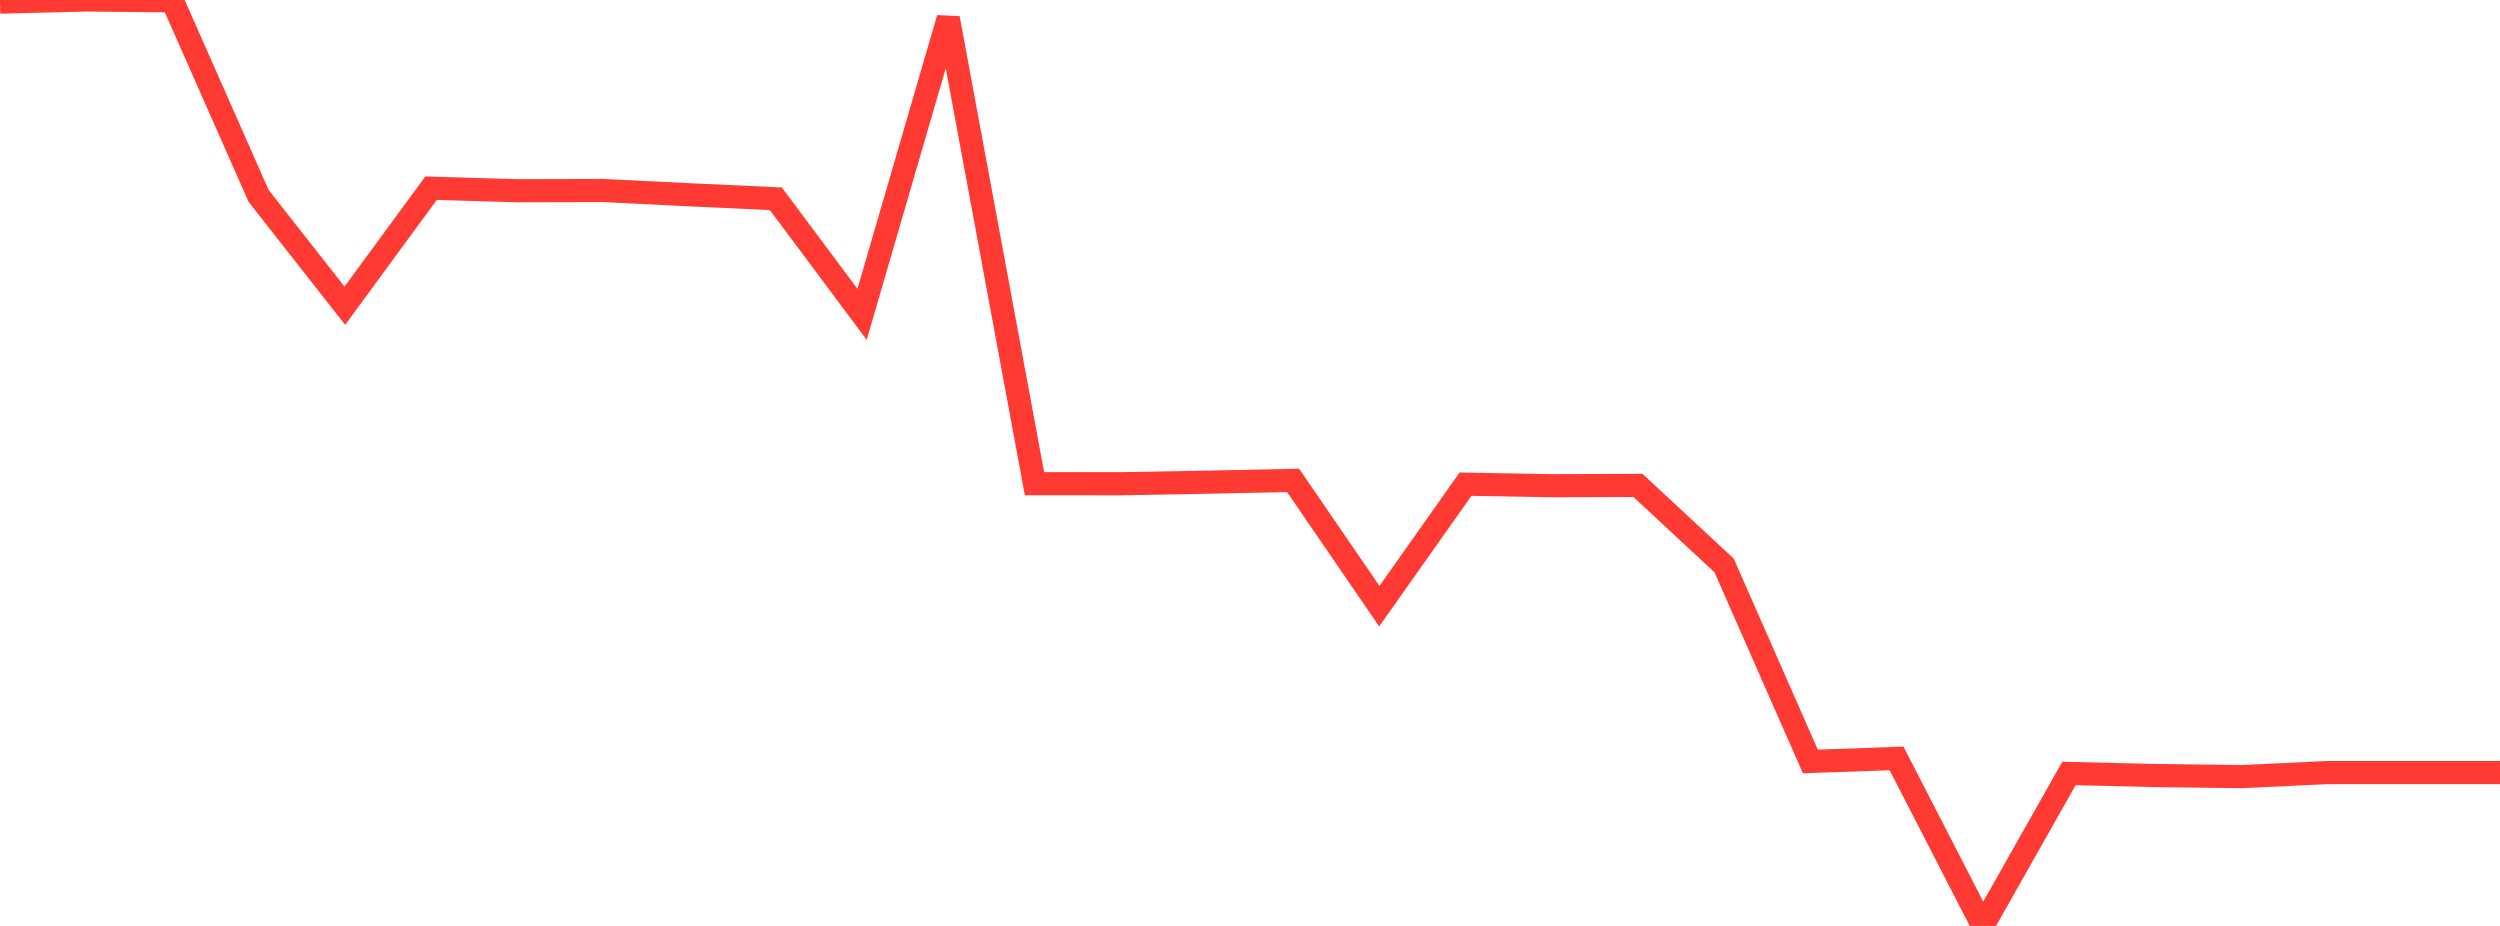 <?xml version="1.0" standalone="no"?>
<!DOCTYPE svg PUBLIC "-//W3C//DTD SVG 1.1//EN" "http://www.w3.org/Graphics/SVG/1.1/DTD/svg11.dtd">

<svg width="135" height="50" viewBox="0 0 135 50" preserveAspectRatio="none" 
  xmlns="http://www.w3.org/2000/svg"
  xmlns:xlink="http://www.w3.org/1999/xlink">


<polyline points="0.0, 0.113 4.655, 0.0 9.31, 0.044 13.966, 10.581 18.621, 16.509 23.276, 10.164 27.931, 10.3 32.586, 10.288 37.241, 10.518 41.897, 10.734 46.552, 16.973 51.207, 0.987 55.862, 26.119 60.517, 26.122 65.172, 26.038 69.828, 25.942 74.483, 32.734 79.138, 26.145 83.793, 26.229 88.448, 26.212 93.103, 30.535 97.759, 41.119 102.414, 40.955 107.069, 50.0 111.724, 41.767 116.379, 41.879 121.034, 41.938 125.69, 41.719 130.345, 41.718 135.0, 41.718" fill="none" stroke="#ff3a33" stroke-width="1.25"/>

</svg>